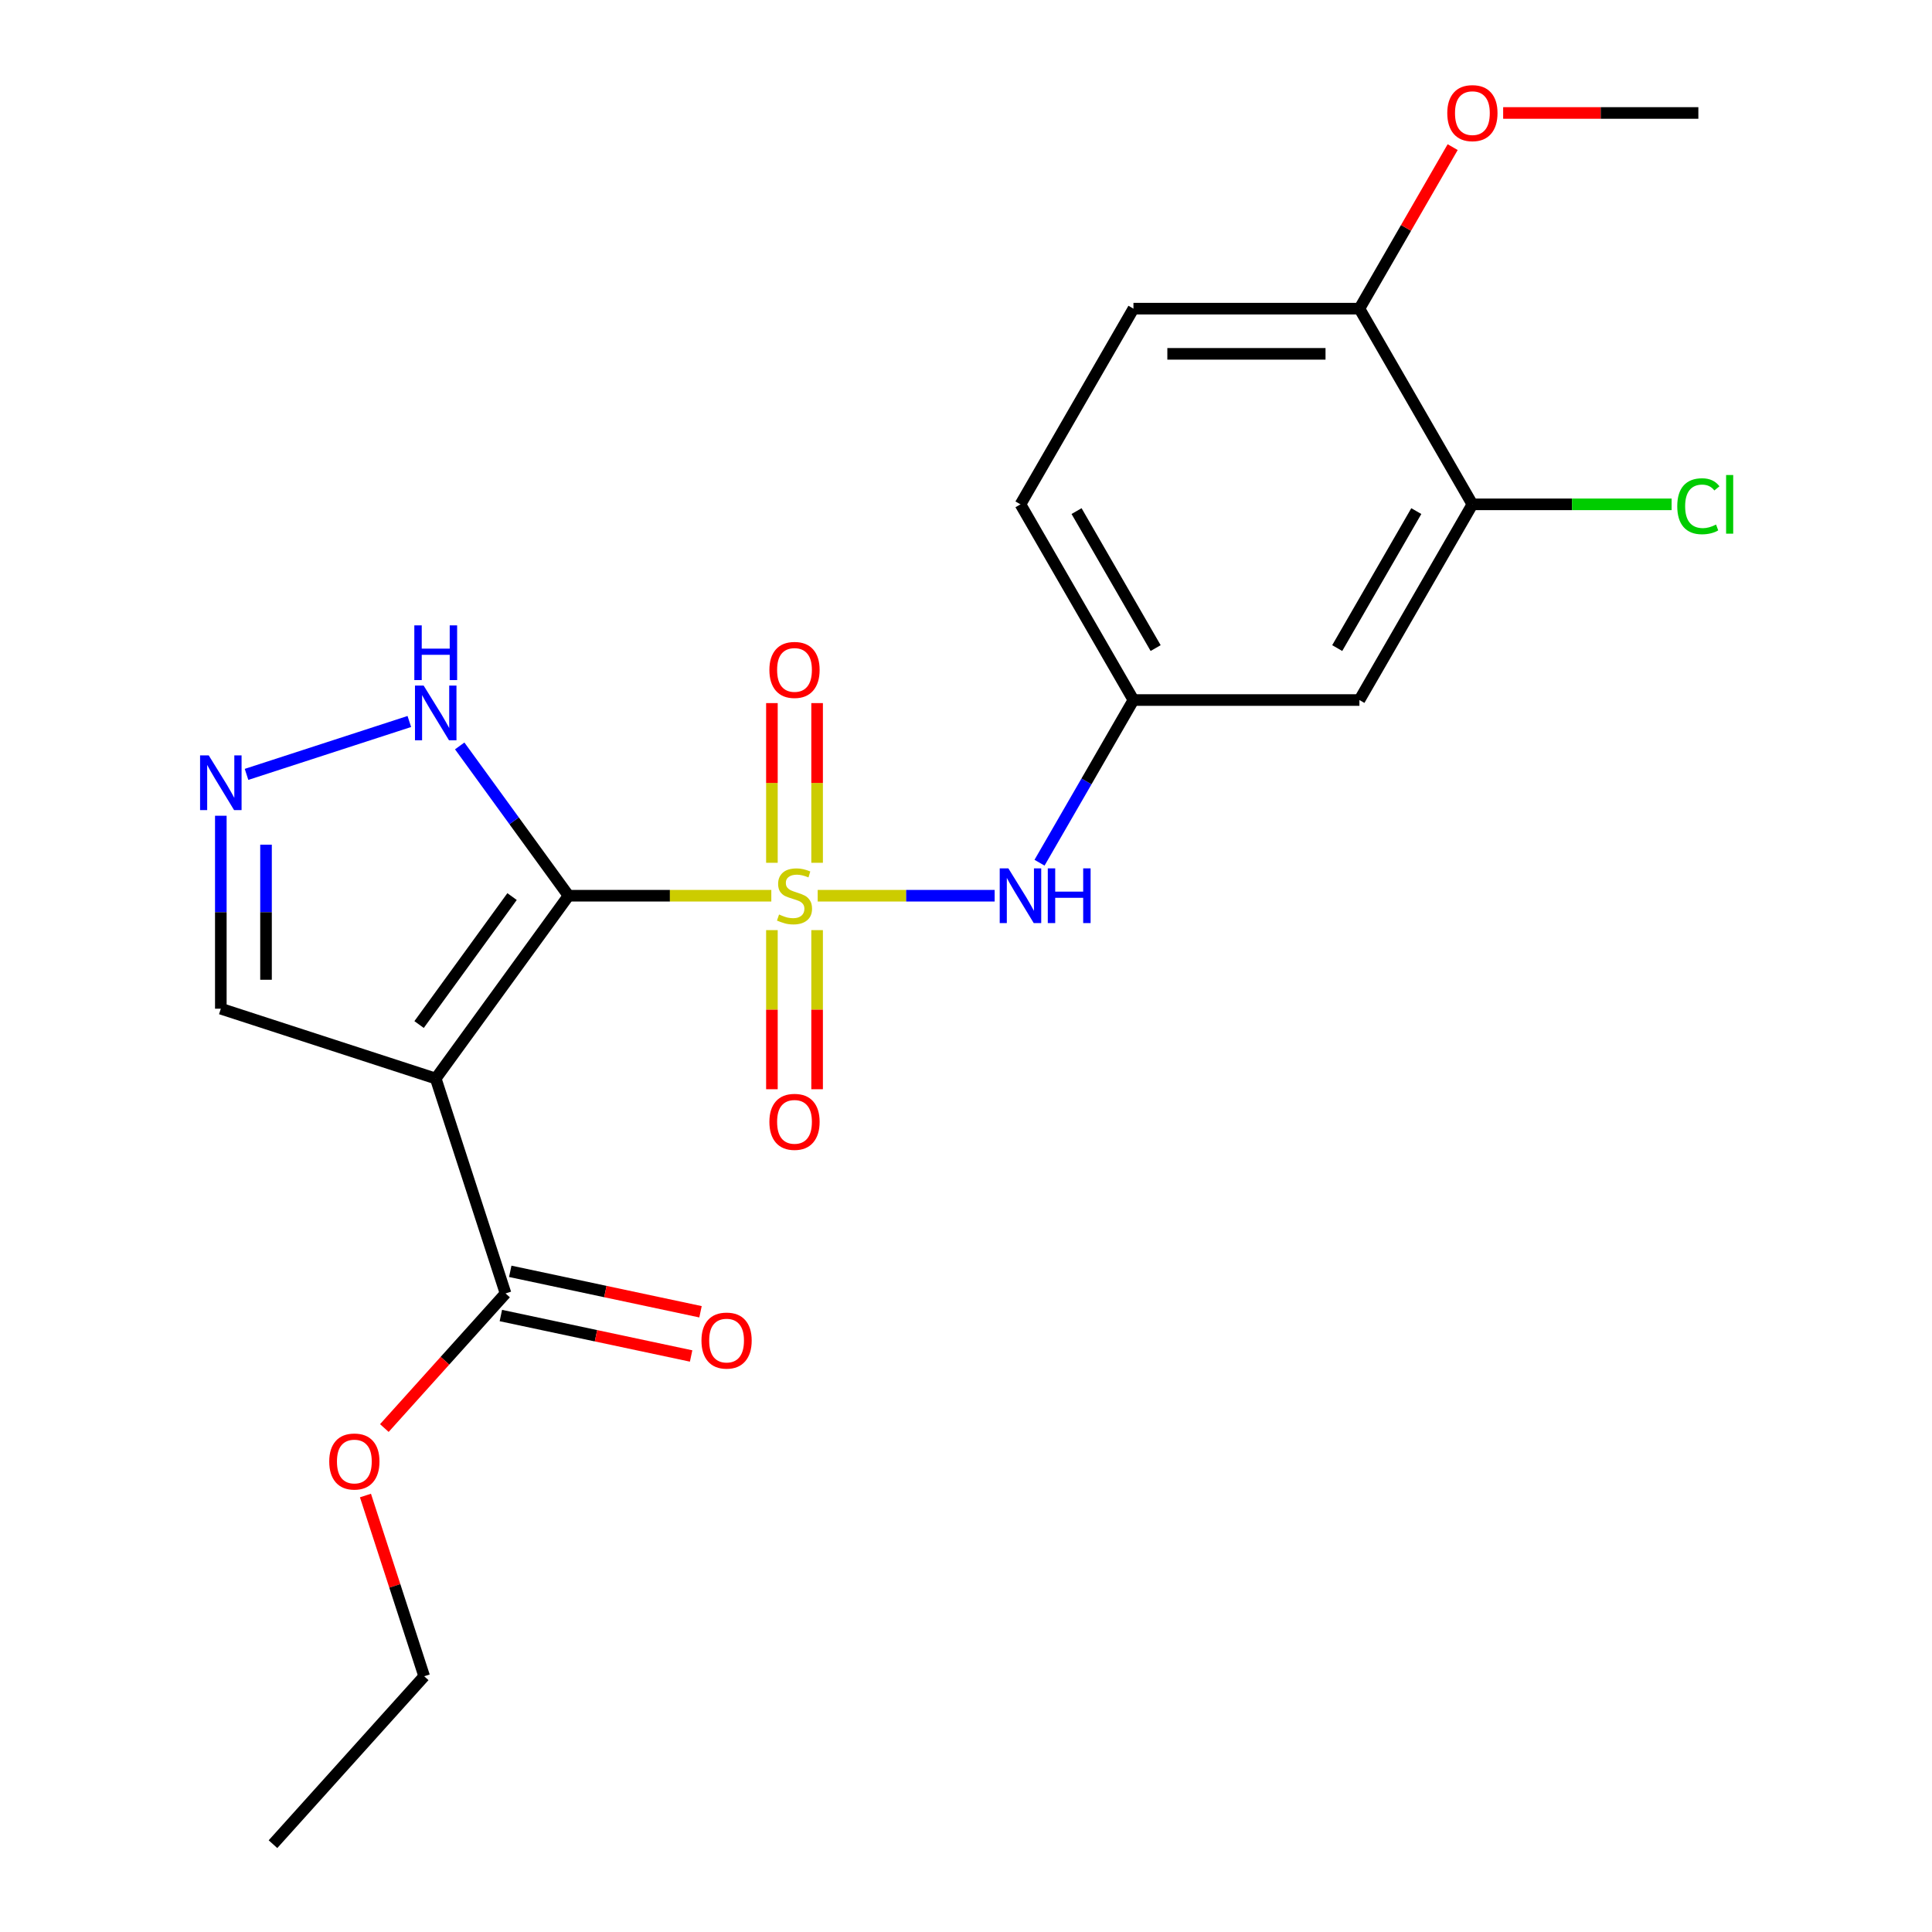 <?xml version='1.0' encoding='iso-8859-1'?>
<svg version='1.1' baseProfile='full'
              xmlns='http://www.w3.org/2000/svg'
                      xmlns:rdkit='http://www.rdkit.org/xml'
                      xmlns:xlink='http://www.w3.org/1999/xlink'
                  xml:space='preserve'
width='1000px' height='1000px' viewBox='0 0 1000 1000'>
<!-- END OF HEADER -->
<rect style='opacity:1.0;fill:#FFFFFF;stroke:none' width='1000' height='1000' x='0' y='0'> </rect>
<path class='bond-0' d='M 294.278,463.624 L 346.755,463.624' style='fill:none;fill-rule:evenodd;stroke:#000000;stroke-width:6px;stroke-linecap:butt;stroke-linejoin:miter;stroke-opacity:1' />
<path class='bond-0' d='M 346.755,463.624 L 399.232,463.624' style='fill:none;fill-rule:evenodd;stroke:#CCCC00;stroke-width:6px;stroke-linecap:butt;stroke-linejoin:miter;stroke-opacity:1' />
<path class='bond-1' d='M 294.278,463.624 L 225.531,558.245' style='fill:none;fill-rule:evenodd;stroke:#000000;stroke-width:6px;stroke-linecap:butt;stroke-linejoin:miter;stroke-opacity:1' />
<path class='bond-1' d='M 265.042,464.068 L 216.919,530.303' style='fill:none;fill-rule:evenodd;stroke:#000000;stroke-width:6px;stroke-linecap:butt;stroke-linejoin:miter;stroke-opacity:1' />
<path class='bond-2' d='M 294.278,463.624 L 266.111,424.856' style='fill:none;fill-rule:evenodd;stroke:#000000;stroke-width:6px;stroke-linecap:butt;stroke-linejoin:miter;stroke-opacity:1' />
<path class='bond-2' d='M 266.111,424.856 L 237.944,386.087' style='fill:none;fill-rule:evenodd;stroke:#0000FF;stroke-width:6px;stroke-linecap:butt;stroke-linejoin:miter;stroke-opacity:1' />
<path class='bond-3' d='M 423.239,463.624 L 469.034,463.624' style='fill:none;fill-rule:evenodd;stroke:#CCCC00;stroke-width:6px;stroke-linecap:butt;stroke-linejoin:miter;stroke-opacity:1' />
<path class='bond-3' d='M 469.034,463.624 L 514.83,463.624' style='fill:none;fill-rule:evenodd;stroke:#0000FF;stroke-width:6px;stroke-linecap:butt;stroke-linejoin:miter;stroke-opacity:1' />
<path class='bond-6' d='M 422.931,446.58 L 422.931,405.252' style='fill:none;fill-rule:evenodd;stroke:#CCCC00;stroke-width:6px;stroke-linecap:butt;stroke-linejoin:miter;stroke-opacity:1' />
<path class='bond-6' d='M 422.931,405.252 L 422.931,363.924' style='fill:none;fill-rule:evenodd;stroke:#FF0000;stroke-width:6px;stroke-linecap:butt;stroke-linejoin:miter;stroke-opacity:1' />
<path class='bond-6' d='M 399.54,446.58 L 399.54,405.252' style='fill:none;fill-rule:evenodd;stroke:#CCCC00;stroke-width:6px;stroke-linecap:butt;stroke-linejoin:miter;stroke-opacity:1' />
<path class='bond-6' d='M 399.54,405.252 L 399.54,363.924' style='fill:none;fill-rule:evenodd;stroke:#FF0000;stroke-width:6px;stroke-linecap:butt;stroke-linejoin:miter;stroke-opacity:1' />
<path class='bond-7' d='M 399.54,481.428 L 399.54,522.606' style='fill:none;fill-rule:evenodd;stroke:#CCCC00;stroke-width:6px;stroke-linecap:butt;stroke-linejoin:miter;stroke-opacity:1' />
<path class='bond-7' d='M 399.54,522.606 L 399.54,563.783' style='fill:none;fill-rule:evenodd;stroke:#FF0000;stroke-width:6px;stroke-linecap:butt;stroke-linejoin:miter;stroke-opacity:1' />
<path class='bond-7' d='M 422.931,481.428 L 422.931,522.606' style='fill:none;fill-rule:evenodd;stroke:#CCCC00;stroke-width:6px;stroke-linecap:butt;stroke-linejoin:miter;stroke-opacity:1' />
<path class='bond-7' d='M 422.931,522.606 L 422.931,563.783' style='fill:none;fill-rule:evenodd;stroke:#FF0000;stroke-width:6px;stroke-linecap:butt;stroke-linejoin:miter;stroke-opacity:1' />
<path class='bond-5' d='M 225.531,558.245 L 261.673,669.479' style='fill:none;fill-rule:evenodd;stroke:#000000;stroke-width:6px;stroke-linecap:butt;stroke-linejoin:miter;stroke-opacity:1' />
<path class='bond-8' d='M 225.531,558.245 L 114.298,522.103' style='fill:none;fill-rule:evenodd;stroke:#000000;stroke-width:6px;stroke-linecap:butt;stroke-linejoin:miter;stroke-opacity:1' />
<path class='bond-4' d='M 211.868,373.443 L 127.603,400.822' style='fill:none;fill-rule:evenodd;stroke:#0000FF;stroke-width:6px;stroke-linecap:butt;stroke-linejoin:miter;stroke-opacity:1' />
<path class='bond-11' d='M 538.057,446.54 L 562.365,404.438' style='fill:none;fill-rule:evenodd;stroke:#0000FF;stroke-width:6px;stroke-linecap:butt;stroke-linejoin:miter;stroke-opacity:1' />
<path class='bond-11' d='M 562.365,404.438 L 586.672,362.336' style='fill:none;fill-rule:evenodd;stroke:#000000;stroke-width:6px;stroke-linecap:butt;stroke-linejoin:miter;stroke-opacity:1' />
<path class='bond-22' d='M 114.298,422.229 L 114.298,472.166' style='fill:none;fill-rule:evenodd;stroke:#0000FF;stroke-width:6px;stroke-linecap:butt;stroke-linejoin:miter;stroke-opacity:1' />
<path class='bond-22' d='M 114.298,472.166 L 114.298,522.103' style='fill:none;fill-rule:evenodd;stroke:#000000;stroke-width:6px;stroke-linecap:butt;stroke-linejoin:miter;stroke-opacity:1' />
<path class='bond-22' d='M 137.69,437.21 L 137.69,472.166' style='fill:none;fill-rule:evenodd;stroke:#0000FF;stroke-width:6px;stroke-linecap:butt;stroke-linejoin:miter;stroke-opacity:1' />
<path class='bond-22' d='M 137.69,472.166 L 137.69,507.122' style='fill:none;fill-rule:evenodd;stroke:#000000;stroke-width:6px;stroke-linecap:butt;stroke-linejoin:miter;stroke-opacity:1' />
<path class='bond-13' d='M 259.242,680.919 L 308.481,691.385' style='fill:none;fill-rule:evenodd;stroke:#000000;stroke-width:6px;stroke-linecap:butt;stroke-linejoin:miter;stroke-opacity:1' />
<path class='bond-13' d='M 308.481,691.385 L 357.72,701.851' style='fill:none;fill-rule:evenodd;stroke:#FF0000;stroke-width:6px;stroke-linecap:butt;stroke-linejoin:miter;stroke-opacity:1' />
<path class='bond-13' d='M 264.105,658.038 L 313.344,668.504' style='fill:none;fill-rule:evenodd;stroke:#000000;stroke-width:6px;stroke-linecap:butt;stroke-linejoin:miter;stroke-opacity:1' />
<path class='bond-13' d='M 313.344,668.504 L 362.583,678.971' style='fill:none;fill-rule:evenodd;stroke:#FF0000;stroke-width:6px;stroke-linecap:butt;stroke-linejoin:miter;stroke-opacity:1' />
<path class='bond-16' d='M 261.673,669.479 L 230.307,704.315' style='fill:none;fill-rule:evenodd;stroke:#000000;stroke-width:6px;stroke-linecap:butt;stroke-linejoin:miter;stroke-opacity:1' />
<path class='bond-16' d='M 230.307,704.315 L 198.94,739.151' style='fill:none;fill-rule:evenodd;stroke:#FF0000;stroke-width:6px;stroke-linecap:butt;stroke-linejoin:miter;stroke-opacity:1' />
<path class='bond-9' d='M 762.109,261.047 L 703.63,362.336' style='fill:none;fill-rule:evenodd;stroke:#000000;stroke-width:6px;stroke-linecap:butt;stroke-linejoin:miter;stroke-opacity:1' />
<path class='bond-9' d='M 733.08,264.545 L 692.144,335.447' style='fill:none;fill-rule:evenodd;stroke:#000000;stroke-width:6px;stroke-linecap:butt;stroke-linejoin:miter;stroke-opacity:1' />
<path class='bond-15' d='M 762.109,261.047 L 813.666,261.047' style='fill:none;fill-rule:evenodd;stroke:#000000;stroke-width:6px;stroke-linecap:butt;stroke-linejoin:miter;stroke-opacity:1' />
<path class='bond-15' d='M 813.666,261.047 L 865.223,261.047' style='fill:none;fill-rule:evenodd;stroke:#00CC00;stroke-width:6px;stroke-linecap:butt;stroke-linejoin:miter;stroke-opacity:1' />
<path class='bond-23' d='M 762.109,261.047 L 703.63,159.759' style='fill:none;fill-rule:evenodd;stroke:#000000;stroke-width:6px;stroke-linecap:butt;stroke-linejoin:miter;stroke-opacity:1' />
<path class='bond-10' d='M 703.63,362.336 L 586.672,362.336' style='fill:none;fill-rule:evenodd;stroke:#000000;stroke-width:6px;stroke-linecap:butt;stroke-linejoin:miter;stroke-opacity:1' />
<path class='bond-17' d='M 586.672,362.336 L 528.193,261.047' style='fill:none;fill-rule:evenodd;stroke:#000000;stroke-width:6px;stroke-linecap:butt;stroke-linejoin:miter;stroke-opacity:1' />
<path class='bond-17' d='M 598.158,335.447 L 557.223,264.545' style='fill:none;fill-rule:evenodd;stroke:#000000;stroke-width:6px;stroke-linecap:butt;stroke-linejoin:miter;stroke-opacity:1' />
<path class='bond-12' d='M 703.63,159.759 L 586.672,159.759' style='fill:none;fill-rule:evenodd;stroke:#000000;stroke-width:6px;stroke-linecap:butt;stroke-linejoin:miter;stroke-opacity:1' />
<path class='bond-12' d='M 686.087,183.15 L 604.216,183.15' style='fill:none;fill-rule:evenodd;stroke:#000000;stroke-width:6px;stroke-linecap:butt;stroke-linejoin:miter;stroke-opacity:1' />
<path class='bond-18' d='M 703.63,159.759 L 727.765,117.956' style='fill:none;fill-rule:evenodd;stroke:#000000;stroke-width:6px;stroke-linecap:butt;stroke-linejoin:miter;stroke-opacity:1' />
<path class='bond-18' d='M 727.765,117.956 L 751.899,76.154' style='fill:none;fill-rule:evenodd;stroke:#FF0000;stroke-width:6px;stroke-linecap:butt;stroke-linejoin:miter;stroke-opacity:1' />
<path class='bond-14' d='M 586.672,159.759 L 528.193,261.047' style='fill:none;fill-rule:evenodd;stroke:#000000;stroke-width:6px;stroke-linecap:butt;stroke-linejoin:miter;stroke-opacity:1' />
<path class='bond-19' d='M 189.159,774.079 L 204.357,820.854' style='fill:none;fill-rule:evenodd;stroke:#FF0000;stroke-width:6px;stroke-linecap:butt;stroke-linejoin:miter;stroke-opacity:1' />
<path class='bond-19' d='M 204.357,820.854 L 219.555,867.629' style='fill:none;fill-rule:evenodd;stroke:#000000;stroke-width:6px;stroke-linecap:butt;stroke-linejoin:miter;stroke-opacity:1' />
<path class='bond-20' d='M 778.033,58.47 L 828.55,58.47' style='fill:none;fill-rule:evenodd;stroke:#FF0000;stroke-width:6px;stroke-linecap:butt;stroke-linejoin:miter;stroke-opacity:1' />
<path class='bond-20' d='M 828.55,58.47 L 879.067,58.47' style='fill:none;fill-rule:evenodd;stroke:#000000;stroke-width:6px;stroke-linecap:butt;stroke-linejoin:miter;stroke-opacity:1' />
<path class='bond-21' d='M 219.555,867.629 L 141.295,954.545' style='fill:none;fill-rule:evenodd;stroke:#000000;stroke-width:6px;stroke-linecap:butt;stroke-linejoin:miter;stroke-opacity:1' />
<path  class='atom-1' d='M 403.235 473.344
Q 403.555 473.464, 404.875 474.024
Q 406.195 474.584, 407.635 474.944
Q 409.115 475.264, 410.555 475.264
Q 413.235 475.264, 414.795 473.984
Q 416.355 472.664, 416.355 470.384
Q 416.355 468.824, 415.555 467.864
Q 414.795 466.904, 413.595 466.384
Q 412.395 465.864, 410.395 465.264
Q 407.875 464.504, 406.355 463.784
Q 404.875 463.064, 403.795 461.544
Q 402.755 460.024, 402.755 457.464
Q 402.755 453.904, 405.155 451.704
Q 407.595 449.504, 412.395 449.504
Q 415.675 449.504, 419.395 451.064
L 418.475 454.144
Q 415.075 452.744, 412.515 452.744
Q 409.755 452.744, 408.235 453.904
Q 406.715 455.024, 406.755 456.984
Q 406.755 458.504, 407.515 459.424
Q 408.315 460.344, 409.435 460.864
Q 410.595 461.384, 412.515 461.984
Q 415.075 462.784, 416.595 463.584
Q 418.115 464.384, 419.195 466.024
Q 420.315 467.624, 420.315 470.384
Q 420.315 474.304, 417.675 476.424
Q 415.075 478.504, 410.715 478.504
Q 408.195 478.504, 406.275 477.944
Q 404.395 477.424, 402.155 476.504
L 403.235 473.344
' fill='#CCCC00'/>
<path  class='atom-3' d='M 219.271 354.843
L 228.551 369.843
Q 229.471 371.323, 230.951 374.003
Q 232.431 376.683, 232.511 376.843
L 232.511 354.843
L 236.271 354.843
L 236.271 383.163
L 232.391 383.163
L 222.431 366.763
Q 221.271 364.843, 220.031 362.643
Q 218.831 360.443, 218.471 359.763
L 218.471 383.163
L 214.791 383.163
L 214.791 354.843
L 219.271 354.843
' fill='#0000FF'/>
<path  class='atom-3' d='M 214.451 323.691
L 218.291 323.691
L 218.291 335.731
L 232.771 335.731
L 232.771 323.691
L 236.611 323.691
L 236.611 352.011
L 232.771 352.011
L 232.771 338.931
L 218.291 338.931
L 218.291 352.011
L 214.451 352.011
L 214.451 323.691
' fill='#0000FF'/>
<path  class='atom-4' d='M 521.933 449.464
L 531.213 464.464
Q 532.133 465.944, 533.613 468.624
Q 535.093 471.304, 535.173 471.464
L 535.173 449.464
L 538.933 449.464
L 538.933 477.784
L 535.053 477.784
L 525.093 461.384
Q 523.933 459.464, 522.693 457.264
Q 521.493 455.064, 521.133 454.384
L 521.133 477.784
L 517.453 477.784
L 517.453 449.464
L 521.933 449.464
' fill='#0000FF'/>
<path  class='atom-4' d='M 542.333 449.464
L 546.173 449.464
L 546.173 461.504
L 560.653 461.504
L 560.653 449.464
L 564.493 449.464
L 564.493 477.784
L 560.653 477.784
L 560.653 464.704
L 546.173 464.704
L 546.173 477.784
L 542.333 477.784
L 542.333 449.464
' fill='#0000FF'/>
<path  class='atom-5' d='M 108.038 390.985
L 117.318 405.985
Q 118.238 407.465, 119.718 410.145
Q 121.198 412.825, 121.278 412.985
L 121.278 390.985
L 125.038 390.985
L 125.038 419.305
L 121.158 419.305
L 111.198 402.905
Q 110.038 400.985, 108.798 398.785
Q 107.598 396.585, 107.238 395.905
L 107.238 419.305
L 103.558 419.305
L 103.558 390.985
L 108.038 390.985
' fill='#0000FF'/>
<path  class='atom-7' d='M 398.235 346.746
Q 398.235 339.946, 401.595 336.146
Q 404.955 332.346, 411.235 332.346
Q 417.515 332.346, 420.875 336.146
Q 424.235 339.946, 424.235 346.746
Q 424.235 353.626, 420.835 357.546
Q 417.435 361.426, 411.235 361.426
Q 404.995 361.426, 401.595 357.546
Q 398.235 353.666, 398.235 346.746
M 411.235 358.226
Q 415.555 358.226, 417.875 355.346
Q 420.235 352.426, 420.235 346.746
Q 420.235 341.186, 417.875 338.386
Q 415.555 335.546, 411.235 335.546
Q 406.915 335.546, 404.555 338.346
Q 402.235 341.146, 402.235 346.746
Q 402.235 352.466, 404.555 355.346
Q 406.915 358.226, 411.235 358.226
' fill='#FF0000'/>
<path  class='atom-8' d='M 398.235 580.662
Q 398.235 573.862, 401.595 570.062
Q 404.955 566.262, 411.235 566.262
Q 417.515 566.262, 420.875 570.062
Q 424.235 573.862, 424.235 580.662
Q 424.235 587.542, 420.835 591.462
Q 417.435 595.342, 411.235 595.342
Q 404.995 595.342, 401.595 591.462
Q 398.235 587.582, 398.235 580.662
M 411.235 592.142
Q 415.555 592.142, 417.875 589.262
Q 420.235 586.342, 420.235 580.662
Q 420.235 575.102, 417.875 572.302
Q 415.555 569.462, 411.235 569.462
Q 406.915 569.462, 404.555 572.262
Q 402.235 575.062, 402.235 580.662
Q 402.235 586.382, 404.555 589.262
Q 406.915 592.142, 411.235 592.142
' fill='#FF0000'/>
<path  class='atom-14' d='M 363.076 693.876
Q 363.076 687.076, 366.436 683.276
Q 369.796 679.476, 376.076 679.476
Q 382.356 679.476, 385.716 683.276
Q 389.076 687.076, 389.076 693.876
Q 389.076 700.756, 385.676 704.676
Q 382.276 708.556, 376.076 708.556
Q 369.836 708.556, 366.436 704.676
Q 363.076 700.796, 363.076 693.876
M 376.076 705.356
Q 380.396 705.356, 382.716 702.476
Q 385.076 699.556, 385.076 693.876
Q 385.076 688.316, 382.716 685.516
Q 380.396 682.676, 376.076 682.676
Q 371.756 682.676, 369.396 685.476
Q 367.076 688.276, 367.076 693.876
Q 367.076 699.596, 369.396 702.476
Q 371.756 705.356, 376.076 705.356
' fill='#FF0000'/>
<path  class='atom-16' d='M 868.147 262.027
Q 868.147 254.987, 871.427 251.307
Q 874.747 247.587, 881.027 247.587
Q 886.867 247.587, 889.987 251.707
L 887.347 253.867
Q 885.067 250.867, 881.027 250.867
Q 876.747 250.867, 874.467 253.747
Q 872.227 256.587, 872.227 262.027
Q 872.227 267.627, 874.547 270.507
Q 876.907 273.387, 881.467 273.387
Q 884.587 273.387, 888.227 271.507
L 889.347 274.507
Q 887.867 275.467, 885.627 276.027
Q 883.387 276.587, 880.907 276.587
Q 874.747 276.587, 871.427 272.827
Q 868.147 269.067, 868.147 262.027
' fill='#00CC00'/>
<path  class='atom-16' d='M 893.427 245.867
L 897.107 245.867
L 897.107 276.227
L 893.427 276.227
L 893.427 245.867
' fill='#00CC00'/>
<path  class='atom-17' d='M 170.413 756.475
Q 170.413 749.675, 173.773 745.875
Q 177.133 742.075, 183.413 742.075
Q 189.693 742.075, 193.053 745.875
Q 196.413 749.675, 196.413 756.475
Q 196.413 763.355, 193.013 767.275
Q 189.613 771.155, 183.413 771.155
Q 177.173 771.155, 173.773 767.275
Q 170.413 763.395, 170.413 756.475
M 183.413 767.955
Q 187.733 767.955, 190.053 765.075
Q 192.413 762.155, 192.413 756.475
Q 192.413 750.915, 190.053 748.115
Q 187.733 745.275, 183.413 745.275
Q 179.093 745.275, 176.733 748.075
Q 174.413 750.875, 174.413 756.475
Q 174.413 762.195, 176.733 765.075
Q 179.093 767.955, 183.413 767.955
' fill='#FF0000'/>
<path  class='atom-19' d='M 749.109 58.55
Q 749.109 51.75, 752.469 47.95
Q 755.829 44.15, 762.109 44.15
Q 768.389 44.15, 771.749 47.95
Q 775.109 51.75, 775.109 58.55
Q 775.109 65.43, 771.709 69.35
Q 768.309 73.23, 762.109 73.23
Q 755.869 73.23, 752.469 69.35
Q 749.109 65.47, 749.109 58.55
M 762.109 70.03
Q 766.429 70.03, 768.749 67.15
Q 771.109 64.23, 771.109 58.55
Q 771.109 52.99, 768.749 50.19
Q 766.429 47.35, 762.109 47.35
Q 757.789 47.35, 755.429 50.15
Q 753.109 52.95, 753.109 58.55
Q 753.109 64.27, 755.429 67.15
Q 757.789 70.03, 762.109 70.03
' fill='#FF0000'/>
</svg>
